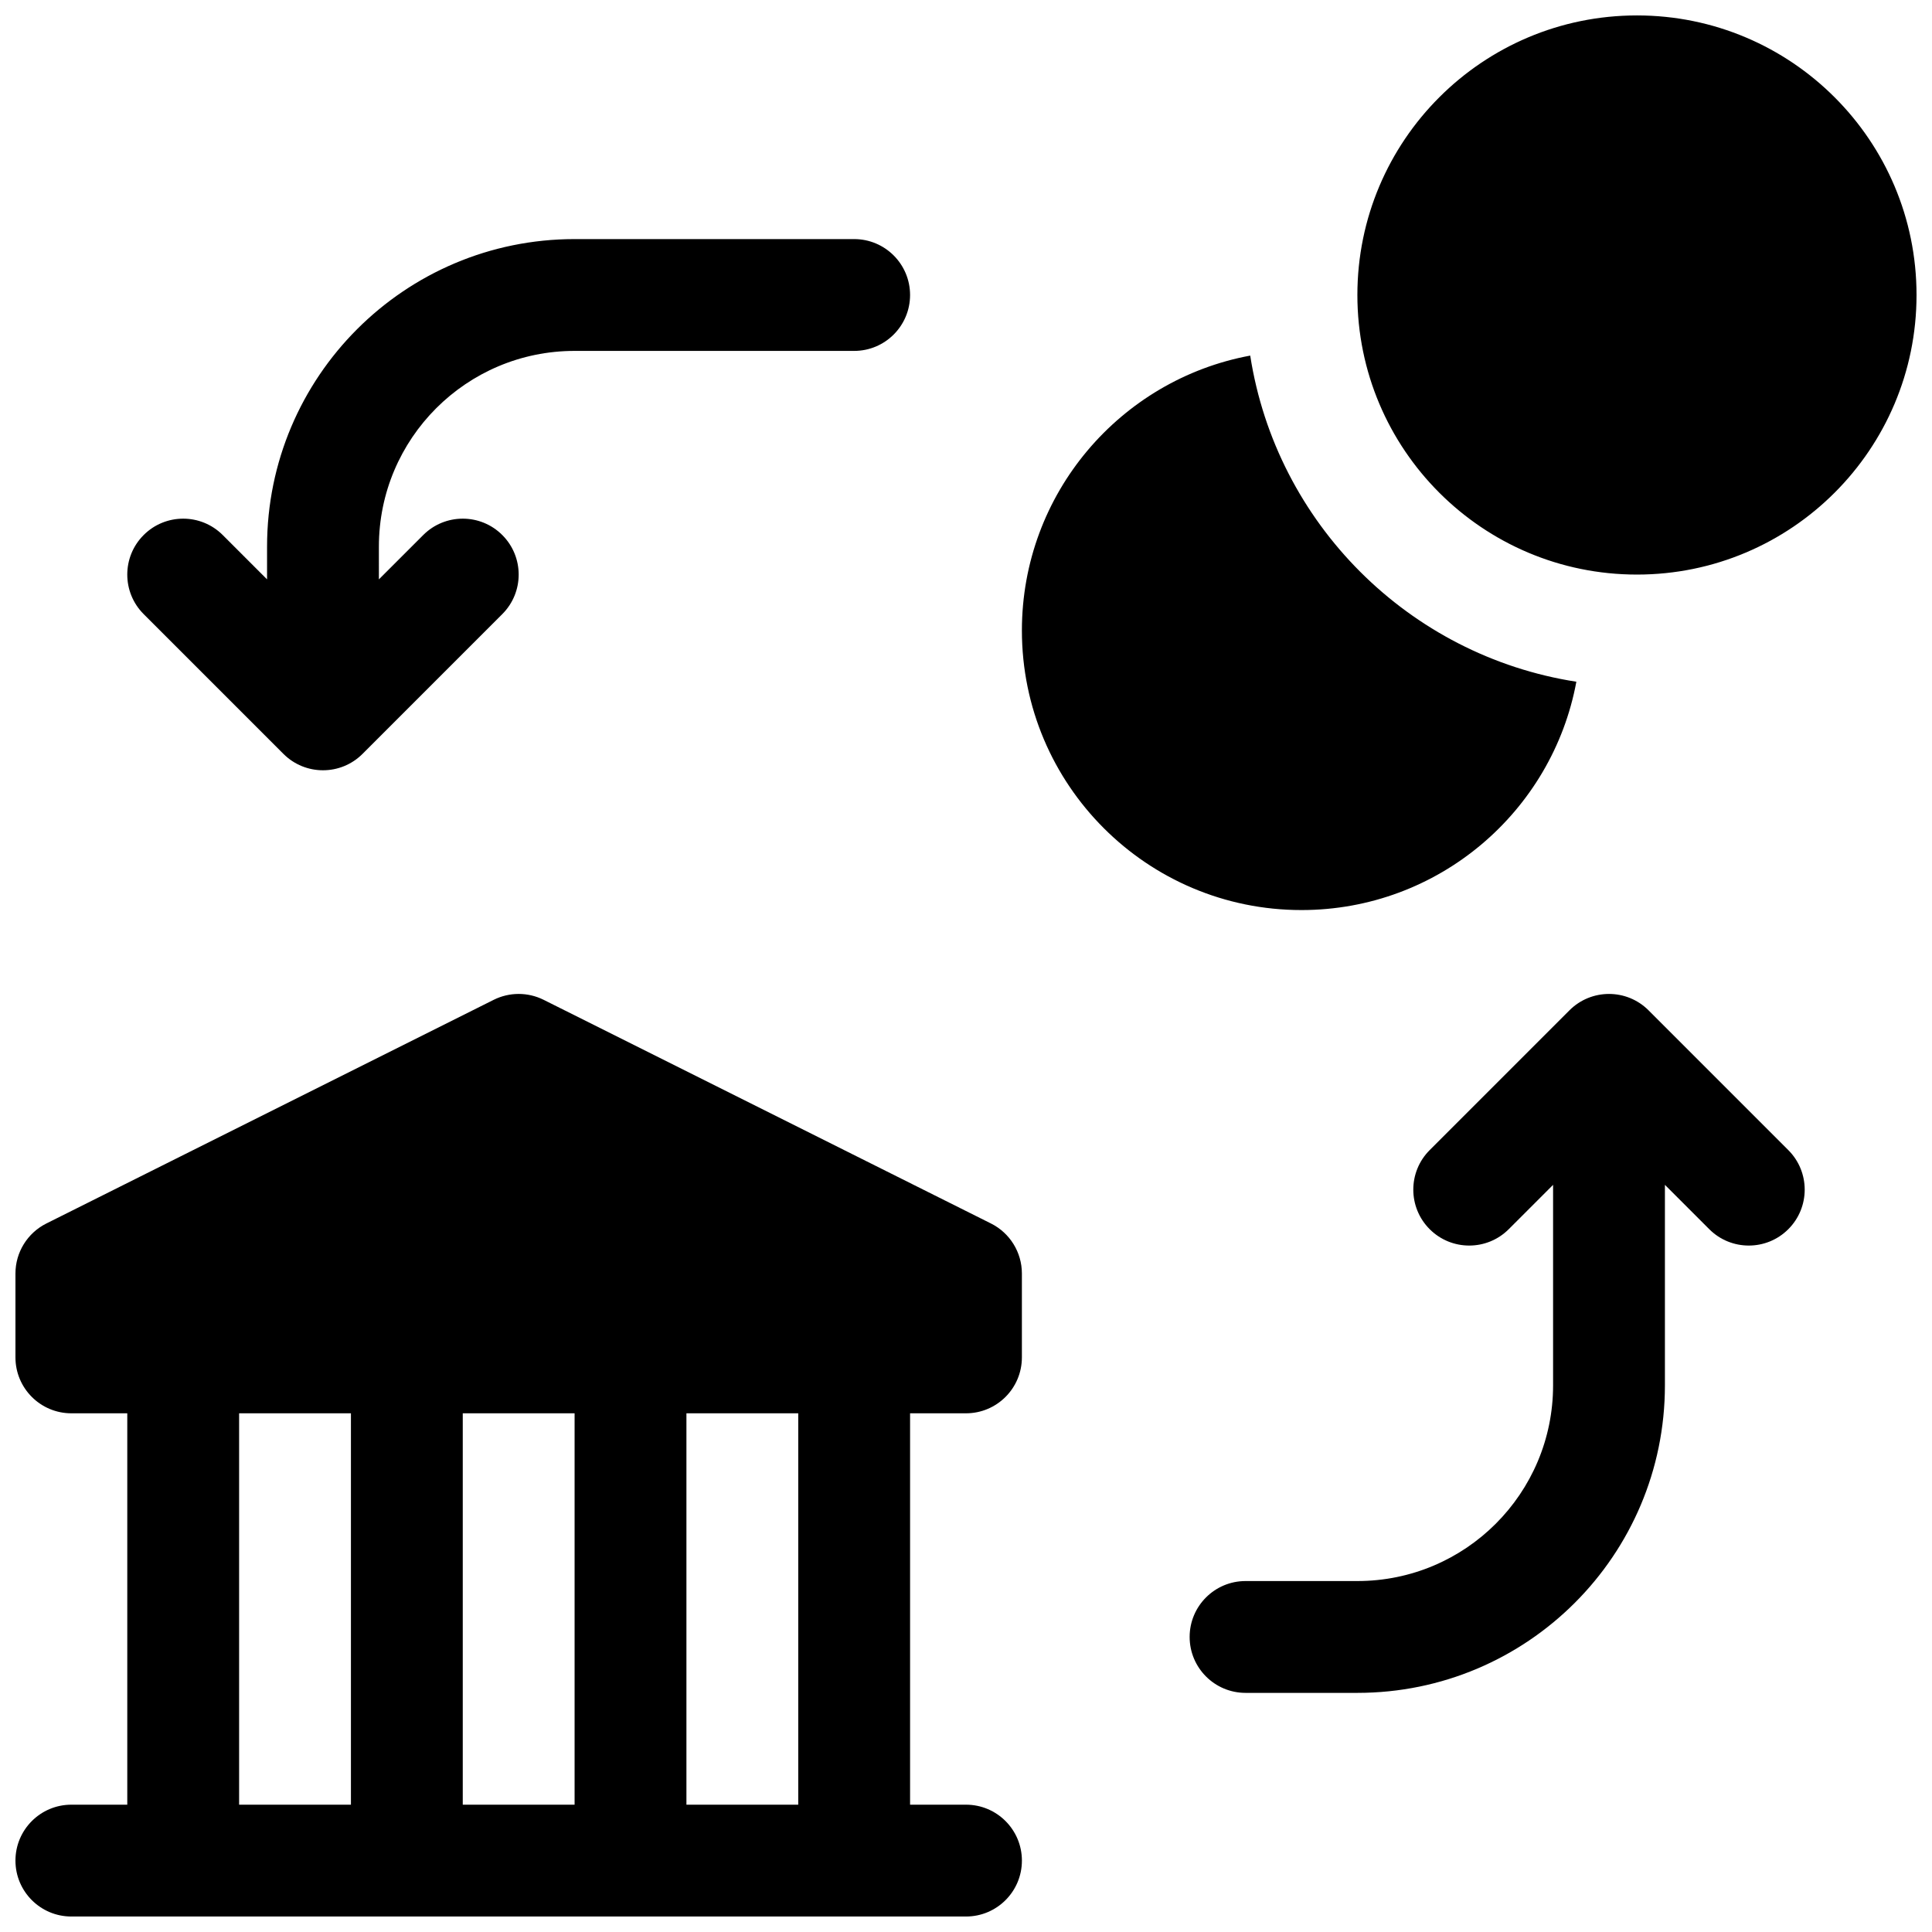 <?xml version="1.0" encoding="UTF-8"?>
<!-- Uploaded to: ICON Repo, www.iconrepo.com, Generator: ICON Repo Mixer Tools -->
<svg width="800px" height="800px" version="1.1" viewBox="144 144 512 512" xmlns="http://www.w3.org/2000/svg">
 <defs>
  <clipPath id="a">
   <path d="m148.09 148.09h503.81v503.81h-503.81z"/>
  </clipPath>
 </defs>
 <g clip-path="url(#a)">
  <path d="m385.18 518.54v103.72h14.82c8.184 0 14.816 6.637 14.816 14.82 0 8.184-6.633 14.816-14.816 14.816h-237.09c-8.184 0-14.816-6.633-14.816-14.816 0-8.184 6.633-14.82 14.816-14.82h14.82v-103.72h-14.82c-8.184 0-14.816-6.637-14.816-14.82v-22.227c0-5.613 3.172-10.742 8.191-13.254l118.54-59.27c4.172-2.086 9.082-2.086 13.254 0l118.54 59.27c5.019 2.512 8.191 7.641 8.191 13.254v22.227c0 8.184-6.633 14.82-14.816 14.82zm-29.637 0h-29.633v103.72h29.633zm-59.27 0h-29.637v103.72h29.637zm-59.273 0h-29.633v103.72h29.633zm348.22-60.543v53.133c0 45.012-36.488 81.5-81.5 81.5h-29.633c-8.184 0-14.82-6.637-14.82-14.82s6.637-14.816 14.82-14.816h29.633c28.645 0 51.863-23.219 51.863-51.863v-53.133l-11.75 11.75c-5.785 5.785-15.168 5.785-20.953 0-5.789-5.789-5.789-15.172 0-20.957l37.043-37.047c5.789-5.785 15.172-5.785 20.957 0l37.043 37.047c5.789 5.785 5.789 15.168 0 20.957-5.785 5.785-15.168 5.785-20.953 0zm-340.81-160.46 11.75-11.746c5.785-5.789 15.168-5.789 20.953 0 5.789 5.785 5.789 15.168 0 20.953l-37.043 37.047c-5.785 5.785-15.168 5.785-20.957 0l-37.043-37.047c-5.789-5.785-5.789-15.168 0-20.953 5.785-5.789 15.168-5.789 20.957 0l11.746 11.746v-8.68c0-45.008 36.488-81.496 81.5-81.496h74.09c8.184 0 14.816 6.633 14.816 14.816s-6.633 14.816-14.816 14.816h-74.09c-28.645 0-51.863 23.223-51.863 51.863zm230.91-59.301c6.906 44.426 42.004 79.527 86.43 86.43-6.379 34.434-36.57 60.508-72.848 60.508-40.918 0-74.09-33.172-74.09-74.09 0-36.277 26.074-66.469 60.508-72.848zm102.49 58.031c-40.918 0-74.09-33.172-74.09-74.09 0-40.918 33.172-74.09 74.09-74.09s74.09 33.172 74.09 74.09c0 40.918-33.172 74.09-74.09 74.09z"/>
 </g>
</svg>